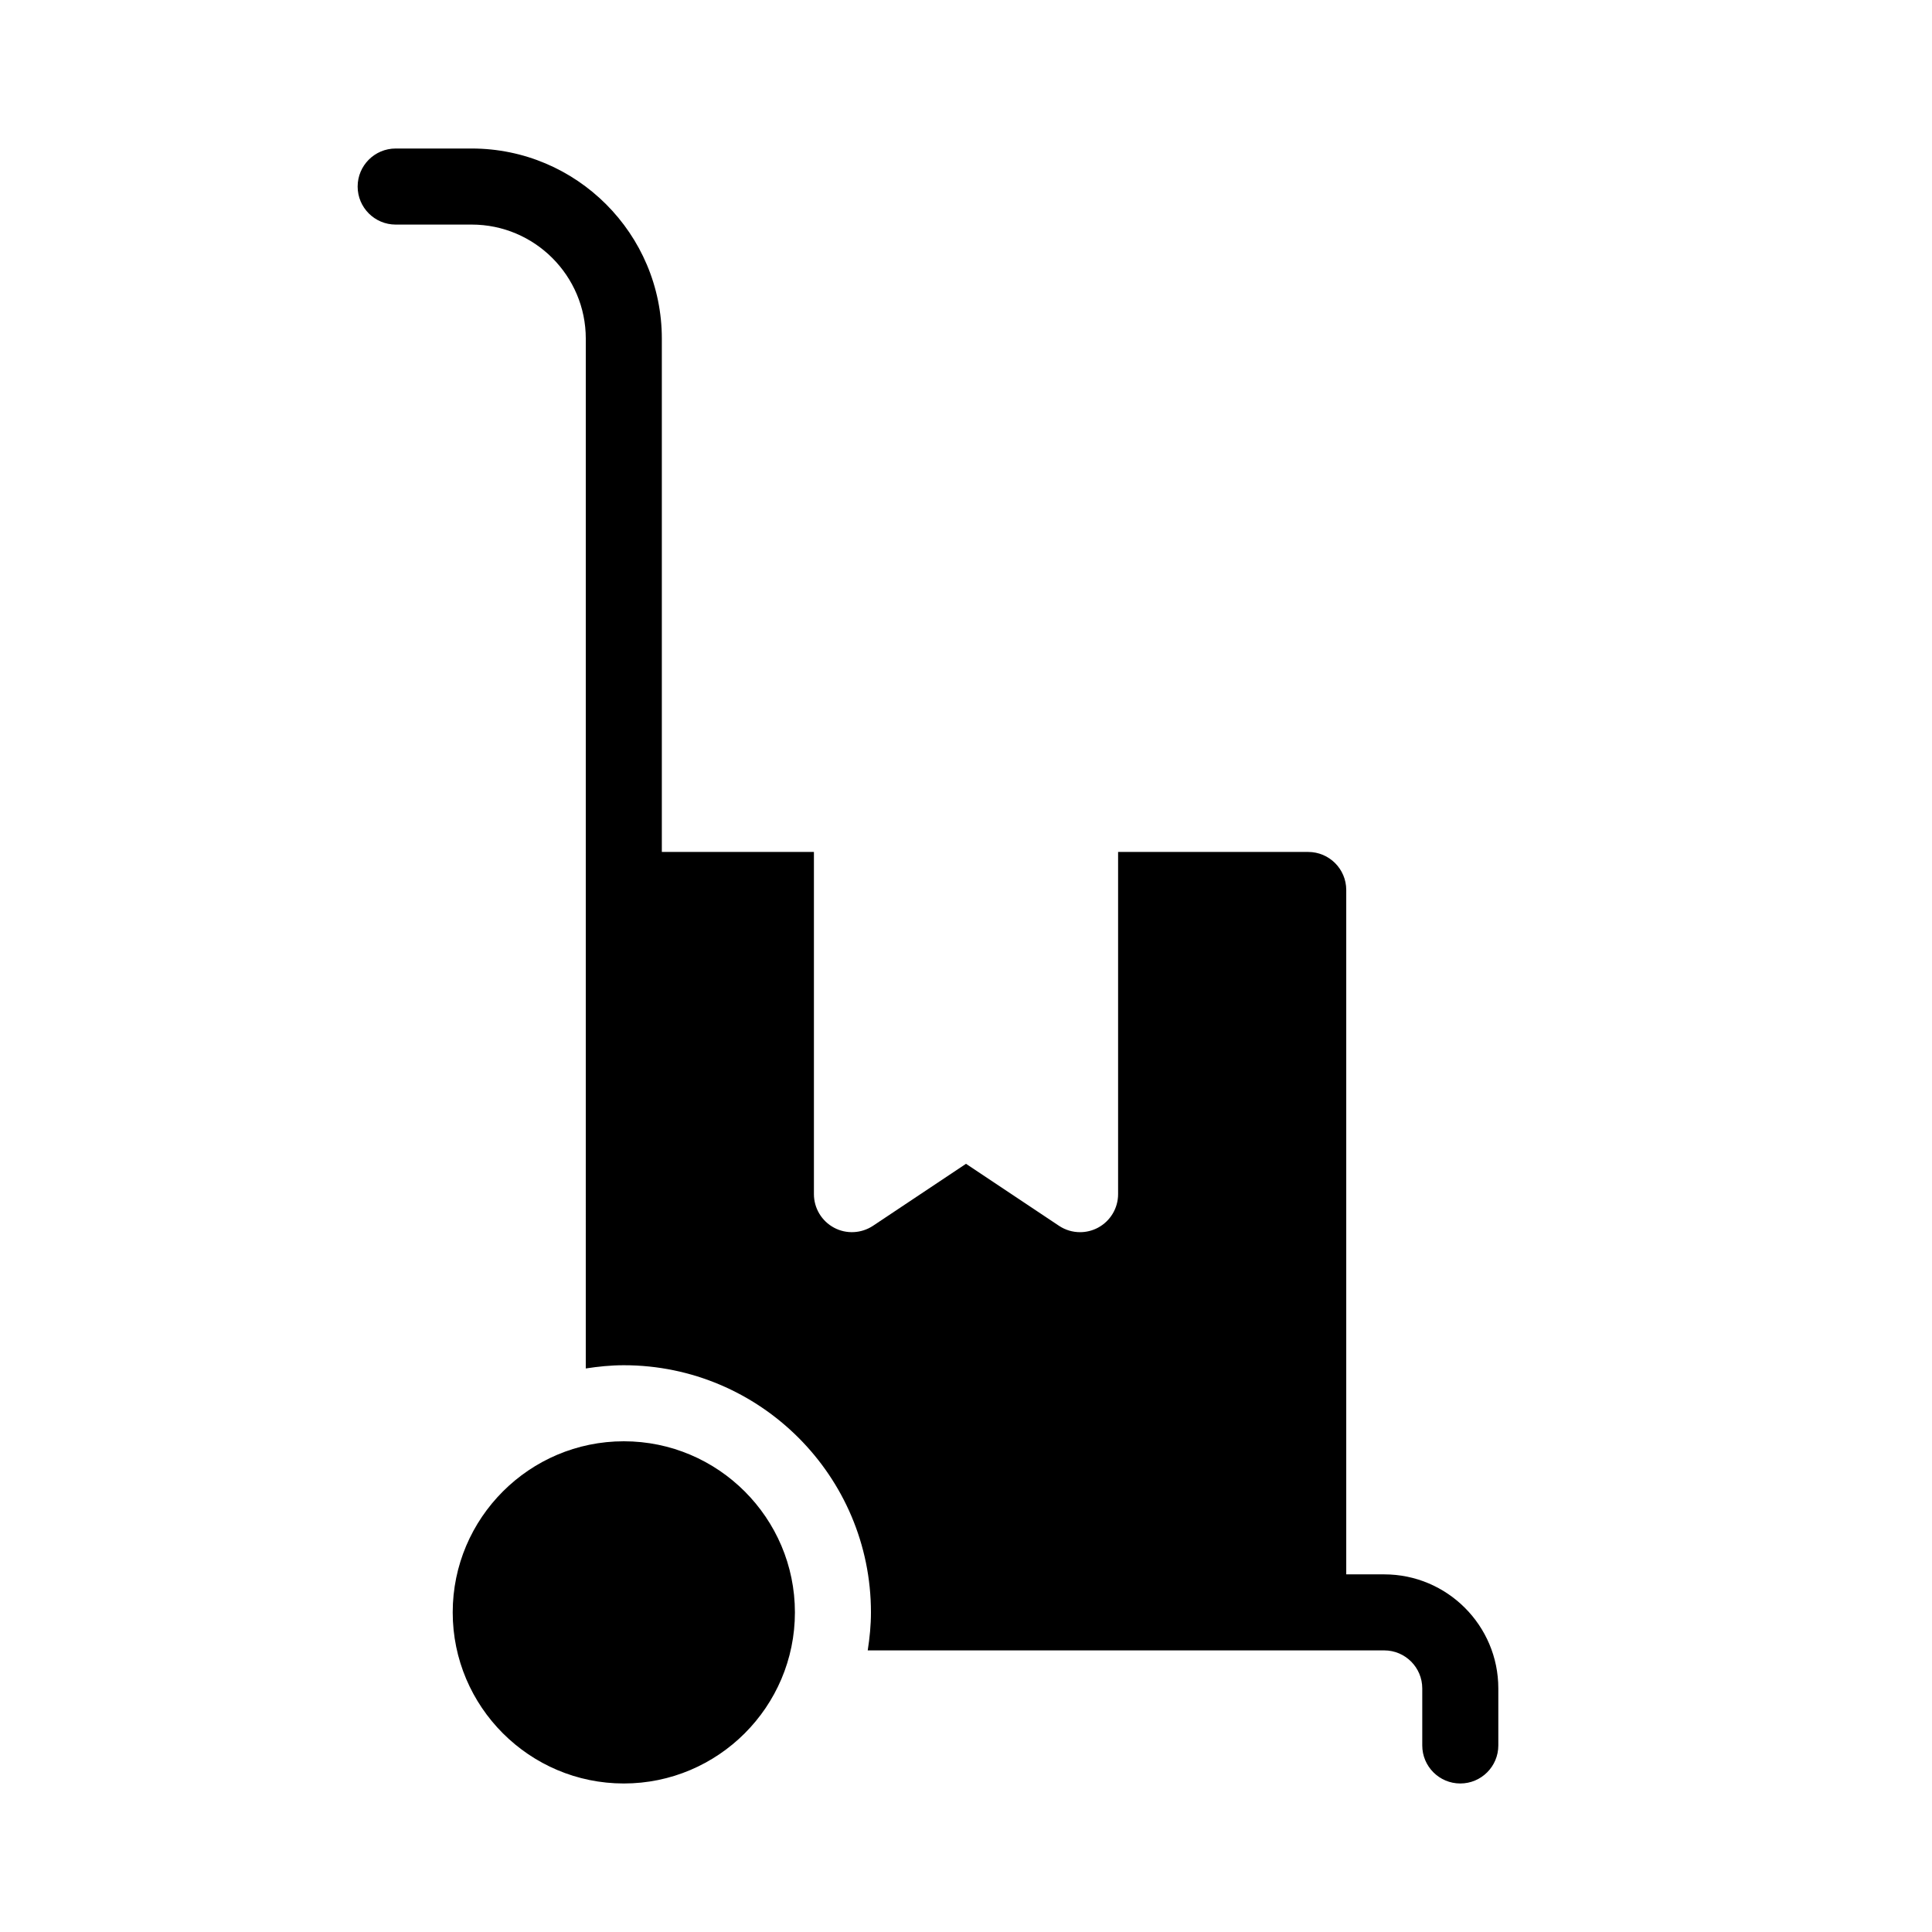 <?xml version="1.0" encoding="UTF-8"?>
<!-- Uploaded to: ICON Repo, www.svgrepo.com, Generator: ICON Repo Mixer Tools -->
<svg fill="#000000" width="800px" height="800px" version="1.1" viewBox="144 144 512 512" xmlns="http://www.w3.org/2000/svg">
 <path d="m541.07 591.45v15.113c0 5.562-4.516 10.078-10.078 10.078s-10.078-4.516-10.078-10.078v-15.113c0-5.559-4.519-10.078-10.078-10.078l-136.88 0.004c0.516-3.293 0.855-6.641 0.855-10.078 0-36.113-29.383-65.496-65.496-65.496-3.438 0-6.781 0.348-10.078 0.855l0.004-272.91c0-16.672-13.559-30.23-30.23-30.23h-20.152c-5.562 0-10.078-4.516-10.078-10.078s4.516-10.078 10.078-10.078h20.152c27.781 0 50.383 22.602 50.383 50.383v136.03h40.305v90.688c0 3.715 2.047 7.129 5.324 8.887 3.258 1.754 7.246 1.551 10.344-0.504l24.637-16.426 24.641 16.43c1.688 1.129 3.633 1.691 5.586 1.691 1.629 0 3.266-0.395 4.75-1.188 3.281-1.758 5.328-5.176 5.328-8.887v-90.688h50.383c5.562 0 10.078 4.516 10.078 10.078v181.37h10.078c16.664 0 30.223 13.555 30.223 30.227zm-186.41-20.152c0-25-20.344-45.344-45.344-45.344s-45.344 20.344-45.344 45.344 20.344 45.344 45.344 45.344 45.344-20.344 45.344-45.344z"/>
</svg>
